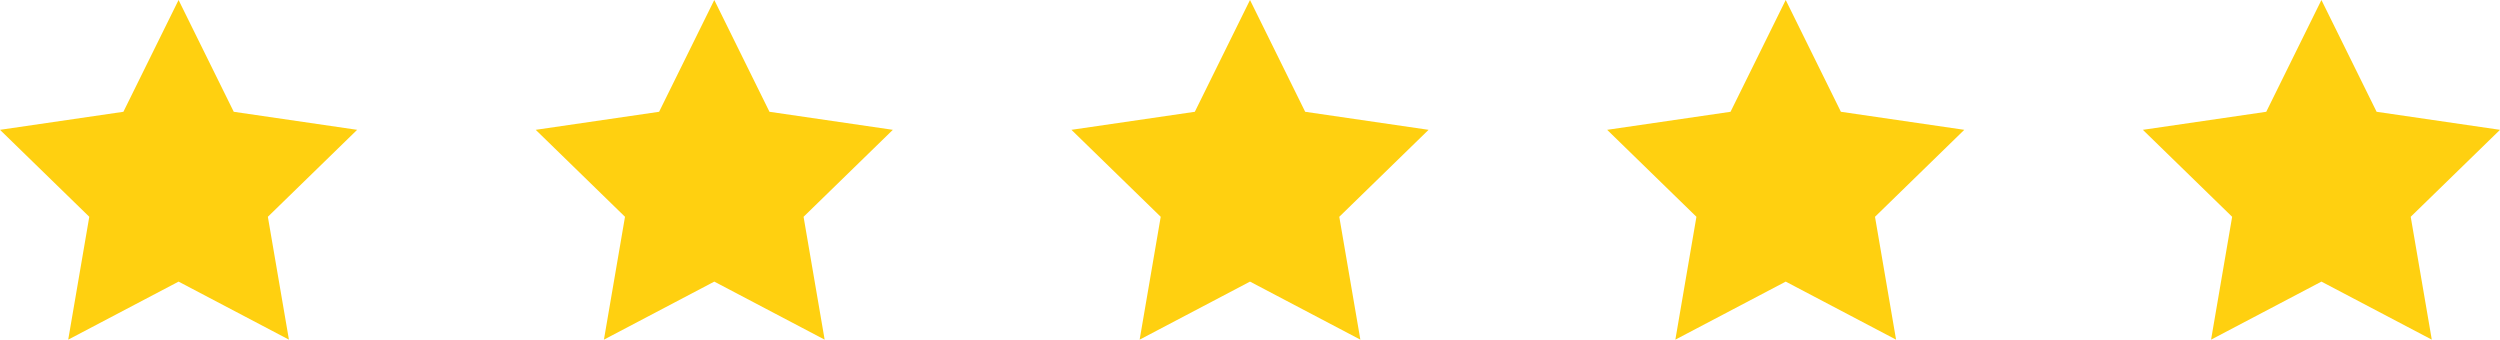 <?xml version="1.0" encoding="UTF-8"?> <svg xmlns="http://www.w3.org/2000/svg" width="224" height="30.432" viewBox="0 0 224 30.432"><g id="omdome" transform="translate(-693 -588)"><path id="star" d="M18,2l4.944,10.016L34,13.632l-8,7.792,1.888,11.008L18,27.232l-9.888,5.2L10,21.424,2,13.632l11.056-1.616Z" transform="translate(883 586)" fill="#ffd010"></path><path id="star-2" data-name="star" d="M18,2l4.944,10.016L34,13.632l-8,7.792,1.888,11.008L18,27.232l-9.888,5.2L10,21.424,2,13.632l11.056-1.616Z" transform="translate(835 586)" fill="#ffd010"></path><path id="star-3" data-name="star" d="M18,2l4.944,10.016L34,13.632l-8,7.792,1.888,11.008L18,27.232l-9.888,5.2L10,21.424,2,13.632l11.056-1.616Z" transform="translate(787 586)" fill="#ffd010"></path><path id="star-4" data-name="star" d="M18,2l4.944,10.016L34,13.632l-8,7.792,1.888,11.008L18,27.232l-9.888,5.2L10,21.424,2,13.632l11.056-1.616Z" transform="translate(739 586)" fill="#ffd010"></path><path id="star-5" data-name="star" d="M18,2l4.944,10.016L34,13.632l-8,7.792,1.888,11.008L18,27.232l-9.888,5.2L10,21.424,2,13.632l11.056-1.616Z" transform="translate(691 586)" fill="#ffd010"></path></g></svg> 